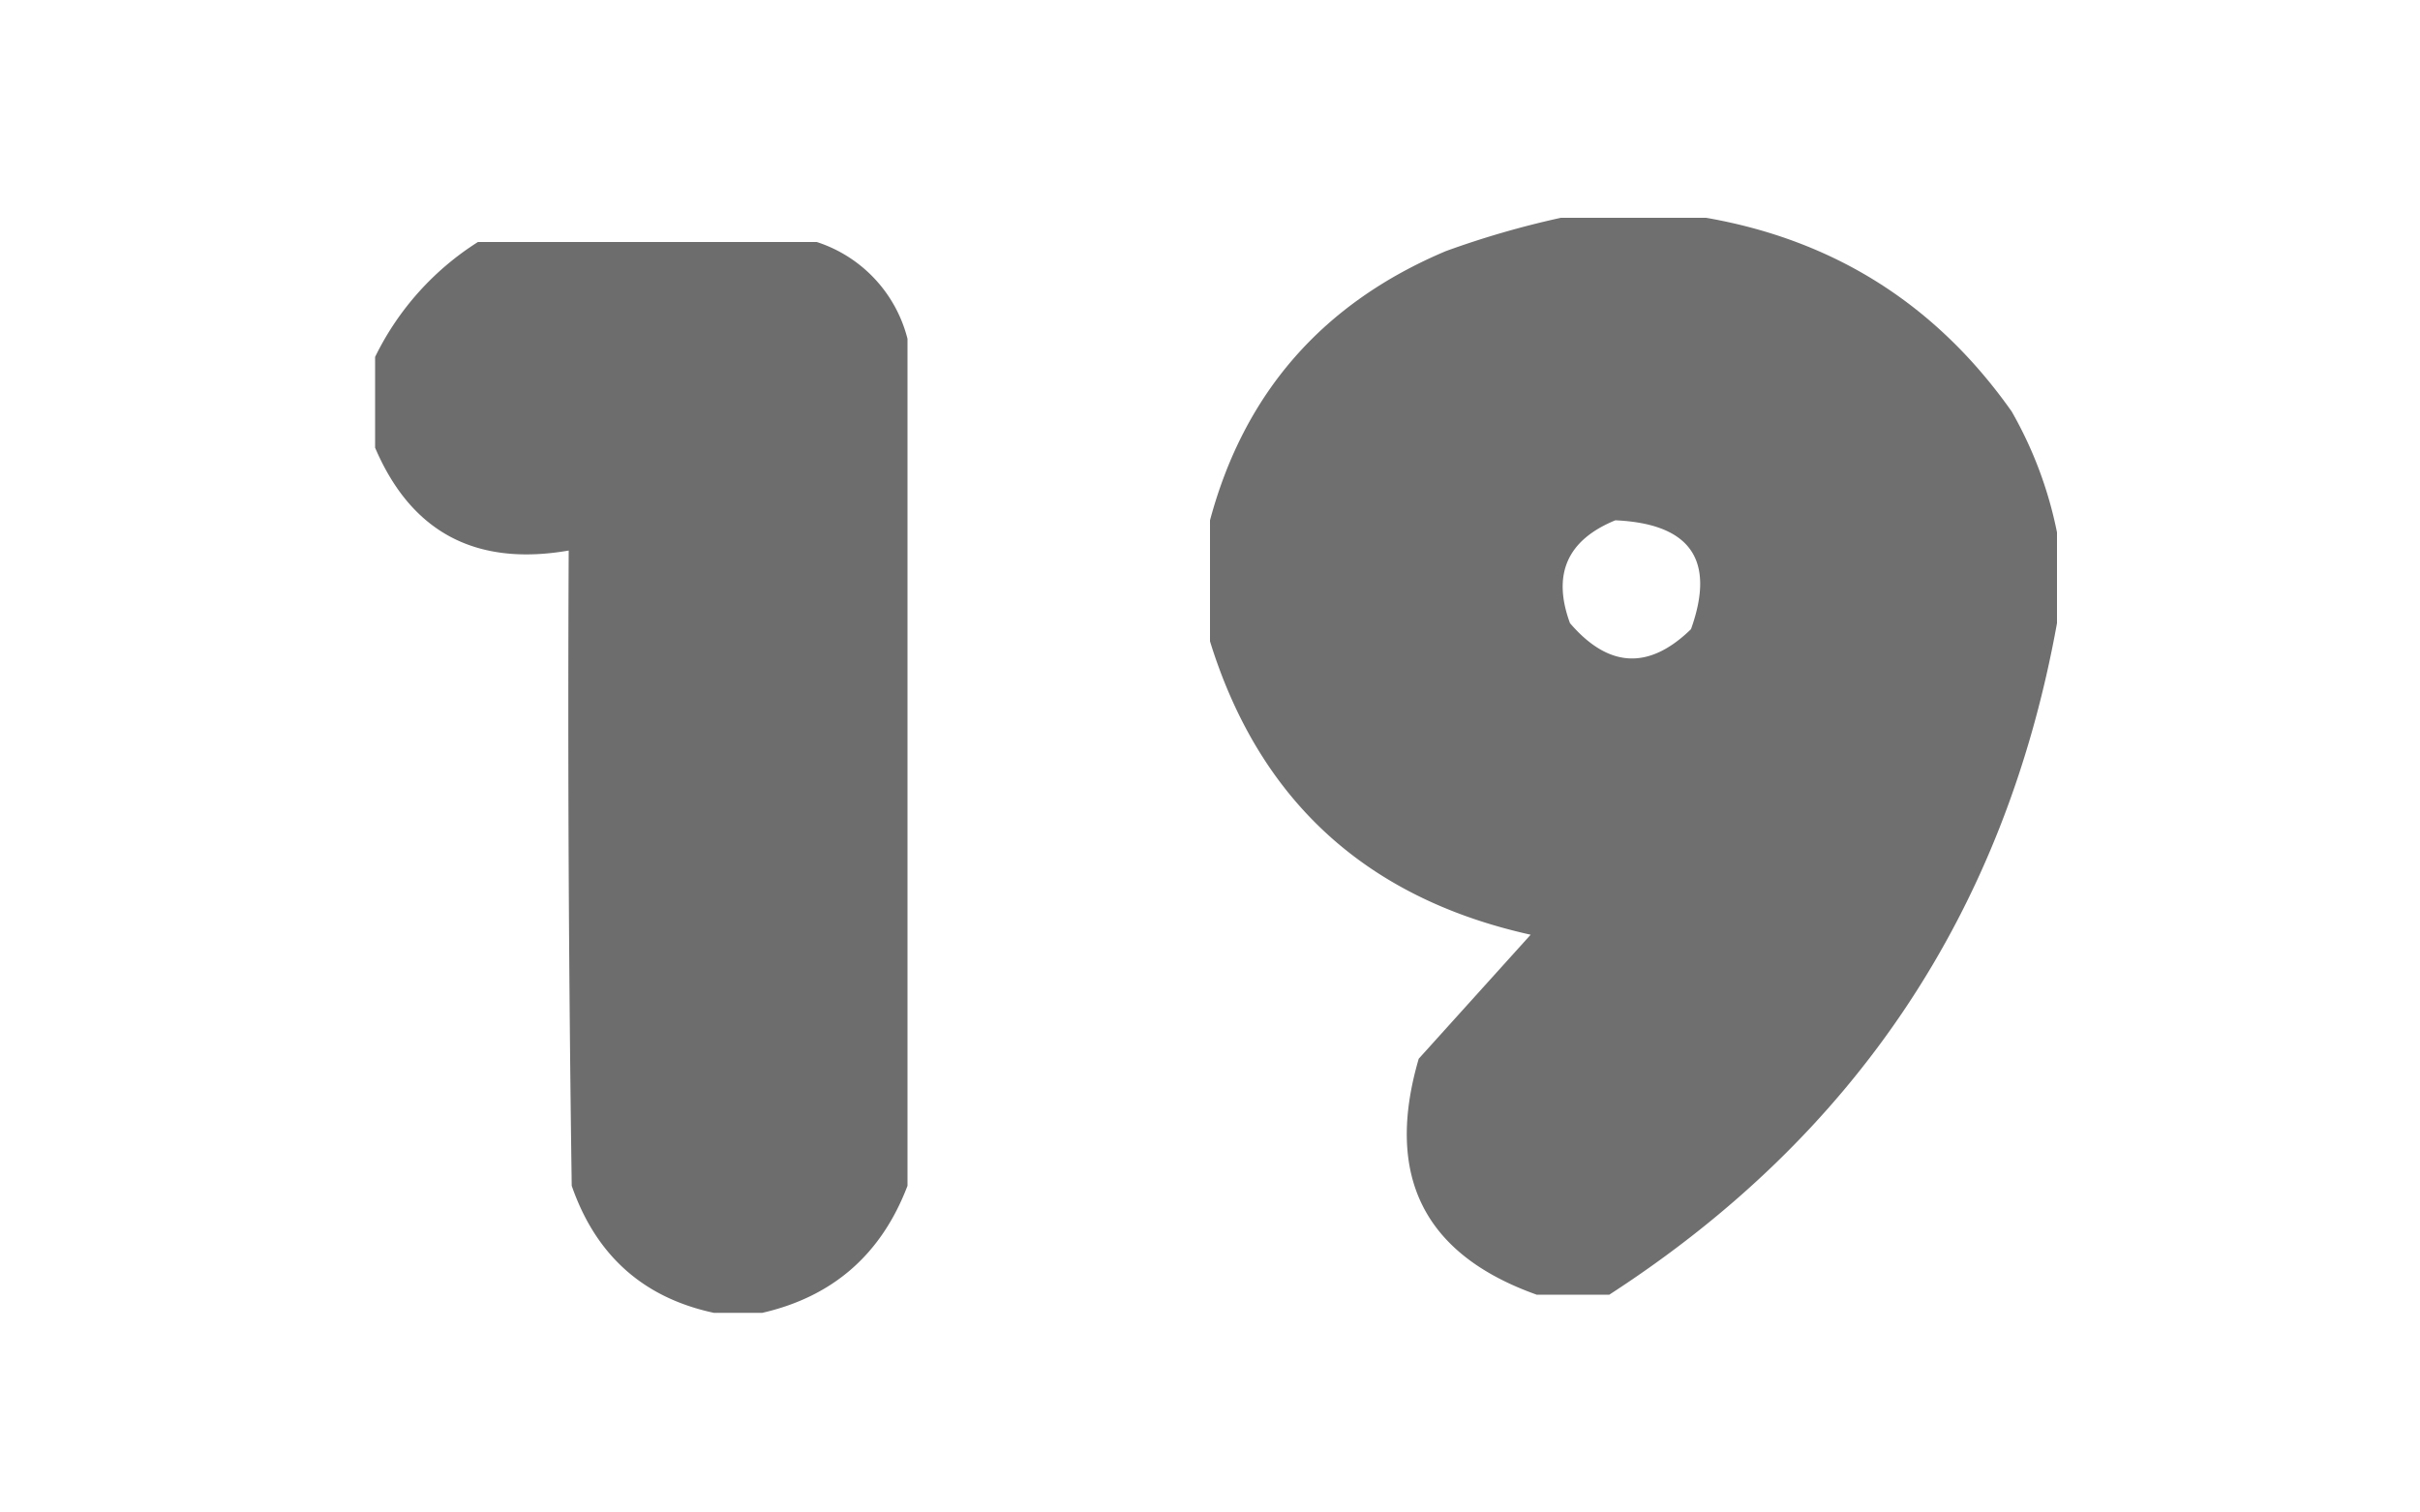 <svg xmlns="http://www.w3.org/2000/svg" xmlns:xlink="http://www.w3.org/1999/xlink" width="400" height="250" viewBox="0 0 400 250">
  <defs>
    <clipPath id="clip-n19">
      <rect width="400" height="250"/>
    </clipPath>
  </defs>
  <g id="n19" clip-path="url(#clip-n19)">
    <rect width="400" height="250" fill="transparent"/>
    <g id="Grupo_175" data-name="Grupo 175" transform="translate(-15 -5)">
      <g id="n1" transform="translate(77.5 45.5)">
        <path id="Trazado_174" data-name="Trazado 174" d="M16.5-.5h56a22.669,22.669,0,0,1,15,16v140q-6.463,16.971-24,21h-8q-17.507-3.742-23.5-21-.75-52.5-.5-105-23.037,3.99-32-17v-15A46.679,46.679,0,0,1,16.5-.5Z" fill="#6d6d6d" fill-rule="evenodd" opacity="0.993"/>
      </g>
      <g id="n9" transform="translate(215.5 41.5)">
        <path id="Trazado_182" data-name="Trazado 182" d="M57.5-.5h24q31.822,5.541,50.5,32a66.492,66.492,0,0,1,7.5,20v15q-12.9,71.429-74,111h-12q-27.983-9.965-19.5-39L52.5,118q-40.783-9.046-53-48.5v-20Q7.994,17.859,38.5,5A149.179,149.179,0,0,1,57.5-.5Zm9,50q18.644.848,12.5,18-10.418,10.151-20-1Q54.554,54.391,66.5,49.5Z" fill="#6d6d6d" fill-rule="evenodd" opacity="0.988"/>
      </g>
    </g>
  </g>
</svg>
